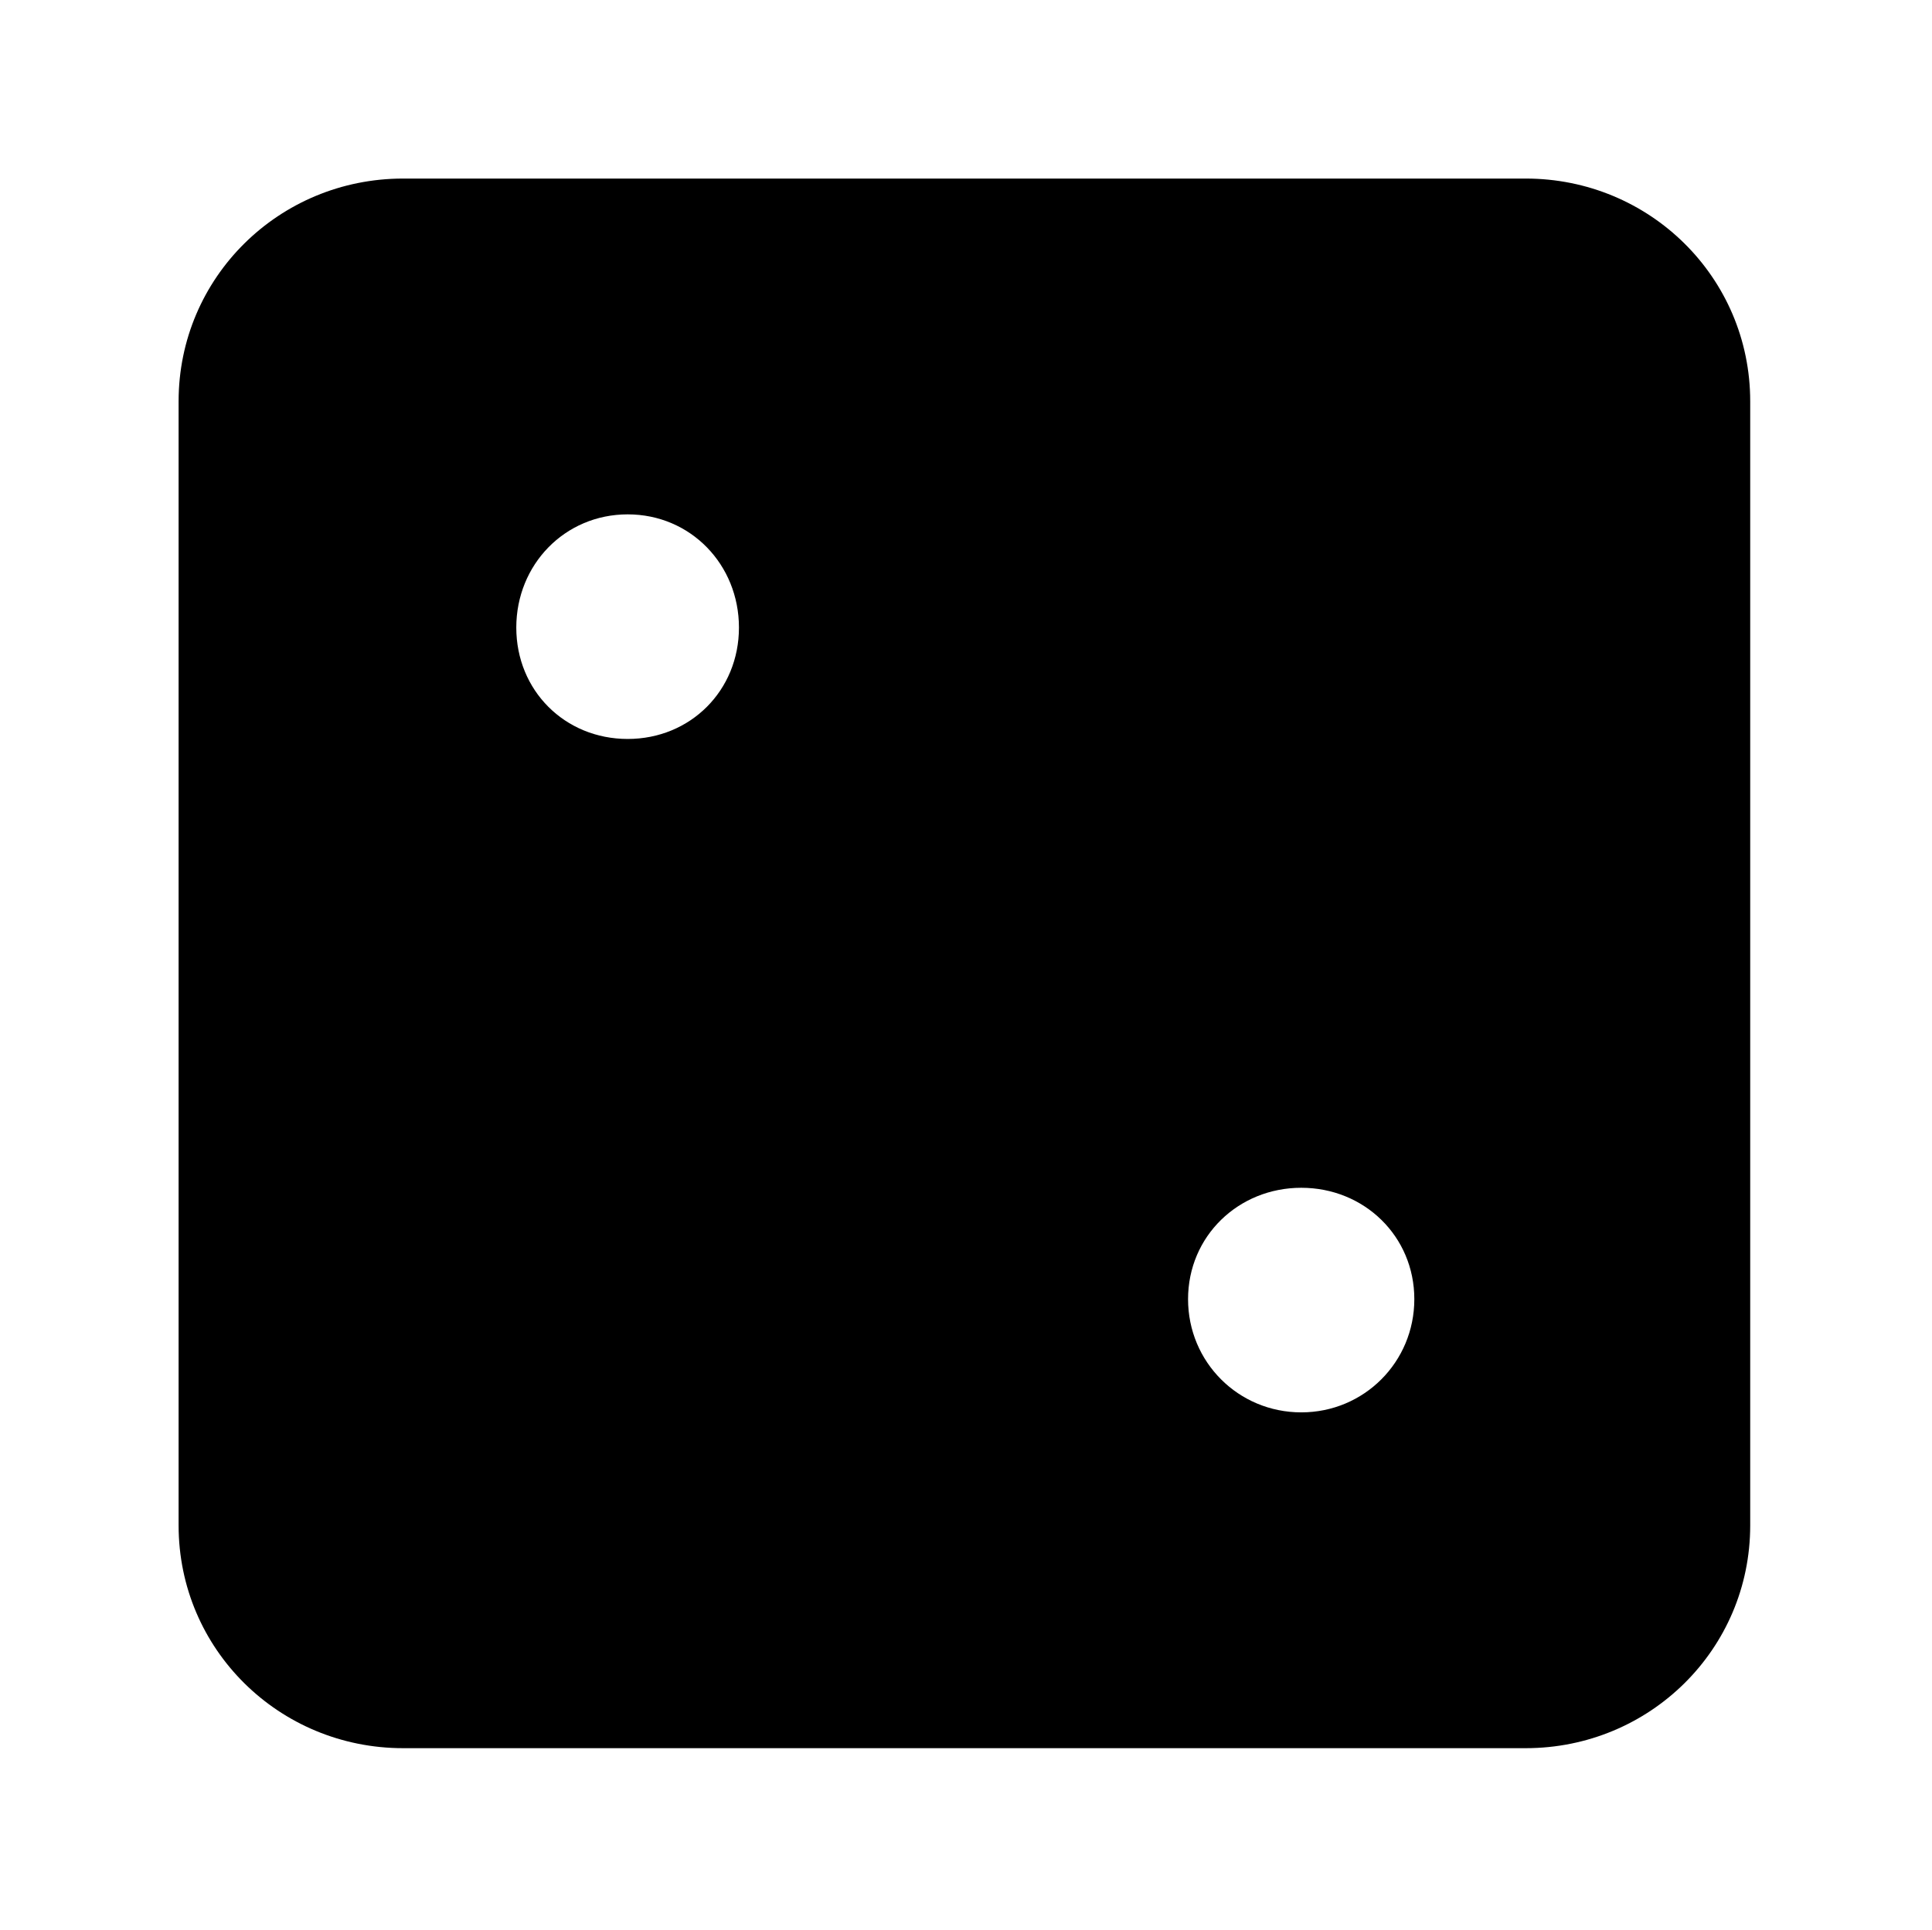 <?xml version='1.0' encoding='UTF-8'?>
<!-- This file was generated by dvisvgm 2.13.3 -->
<svg version='1.1' xmlns='http://www.w3.org/2000/svg' xmlns:xlink='http://www.w3.org/1999/xlink' viewBox='-215.18 -215.18 32.03 32'>
<title>\faDiceTwo</title>
<desc Packages=''/>
<defs>
<path id='g0-3' d='M7.472-8.09H1.245C.558-8.09 0-7.542 0-6.854V-.618C0 .07 .558 .618 1.245 .618H7.472C8.159 .618 8.717 .07 8.717-.618V-6.854C8.717-7.542 8.159-8.09 7.472-8.09ZM2.491-4.981C2.142-4.981 1.873-5.25 1.873-5.599S2.142-6.227 2.491-6.227S3.108-5.948 3.108-5.599S2.839-4.981 2.491-4.981ZM6.227-1.245C5.878-1.245 5.599-1.524 5.599-1.873S5.878-2.491 6.227-2.491S6.854-2.222 6.854-1.873S6.575-1.245 6.227-1.245Z'/>
</defs>
<g id='page1' transform='scale(2.989)'>
<use x='-71' y='-62.91' xlink:href='#g0-3'/>
</g>
</svg>
